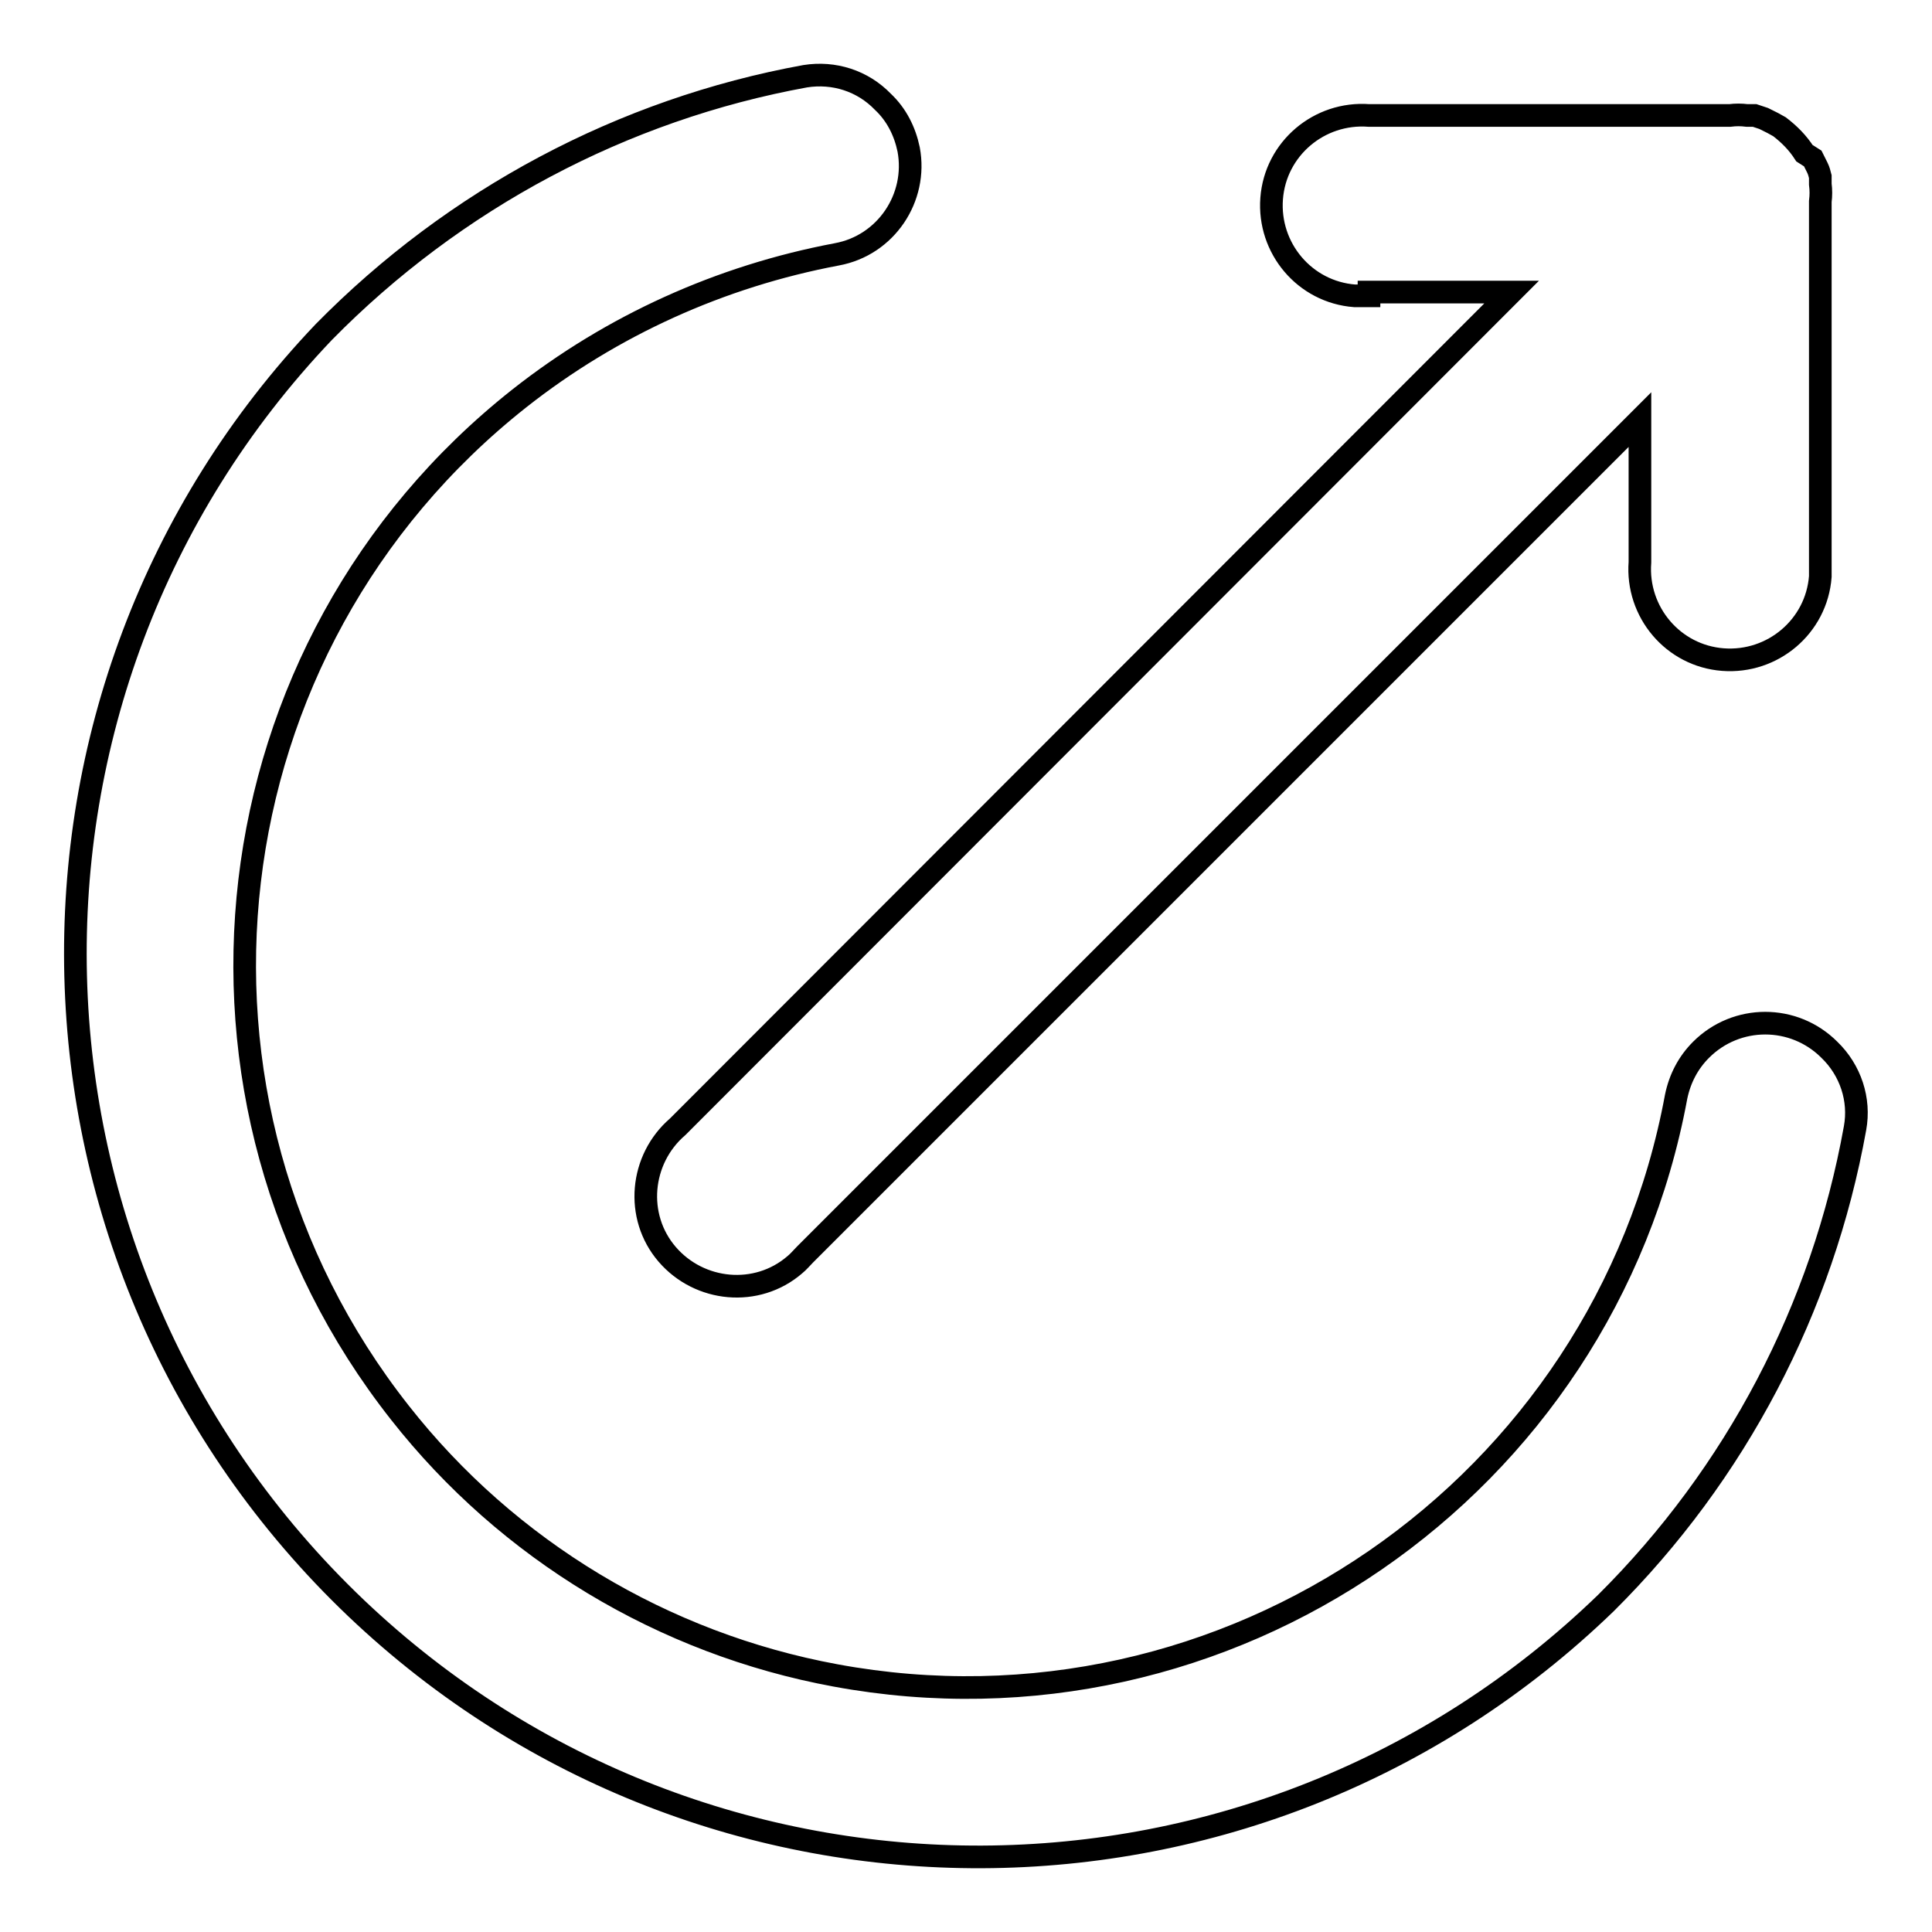 <?xml version="1.0" encoding="utf-8"?>
<!-- Svg Vector Icons : http://www.onlinewebfonts.com/icon -->
<!DOCTYPE svg PUBLIC "-//W3C//DTD SVG 1.1//EN" "http://www.w3.org/Graphics/SVG/1.1/DTD/svg11.dtd">
<svg version="1.1" xmlns="http://www.w3.org/2000/svg" xmlns:xlink="http://www.w3.org/1999/xlink" x="0px" y="0px" viewBox="0 0 256 256" enable-background="new 0 0 256 256" xml:space="preserve">
<g> <path stroke-width="3" fill-opacity="0" stroke="#000000"  d="M181.4,38.7h18.9L89.8,149.3c-5,4.3-5.7,11.9-1.4,16.9c4.3,5,11.9,5.7,16.9,1.4c0.5-0.4,0.9-0.9,1.4-1.4 L217.3,55.6v18.9c-0.5,6.6,4.4,12.4,11,12.9c6.6,0.5,12.4-4.4,12.9-11c0-0.6,0-1.2,0-1.9V26.7c0.1-0.8,0.1-1.5,0-2.3v-1 c-0.1-0.4-0.2-0.8-0.4-1.2c-0.2-0.4-0.4-0.8-0.6-1.2l-1.1-0.7c-0.9-1.4-2-2.5-3.3-3.5l-0.9-0.5l-1.2-0.6l-1.2-0.4h-1 c-0.8-0.1-1.5-0.1-2.3,0h-47.8c-6.6-0.5-12.4,4.4-12.9,11c-0.5,6.6,4.4,12.4,11,12.9c0.6,0,1.2,0,1.9,0V38.7z M242.4,139.1 c-4.7-4.7-12.3-4.7-17,0c-1.7,1.7-2.8,3.8-3.3,6.2c-9.6,51.9-59.5,86.3-111.4,76.7c-22.8-4.2-43.4-16.6-57.7-34.8 C20.3,145.7,27.3,85.6,68.8,52.8c12.3-9.7,26.7-16.2,42.1-19.1c6.5-1.2,10.7-7.5,9.5-13.9c-0.5-2.4-1.6-4.6-3.4-6.3 c-2.7-2.8-6.5-4-10.3-3.4C82.5,14.5,60.2,26.4,42.9,44C-2.6,91.8-0.7,167.5,47.2,213.1c46.5,44.2,119.5,43.9,165.6-0.7 c17.2-17.1,28.7-39,33-62.9C246.5,145.7,245.2,141.8,242.4,139.1L242.4,139.1z"/></g>
</svg>
